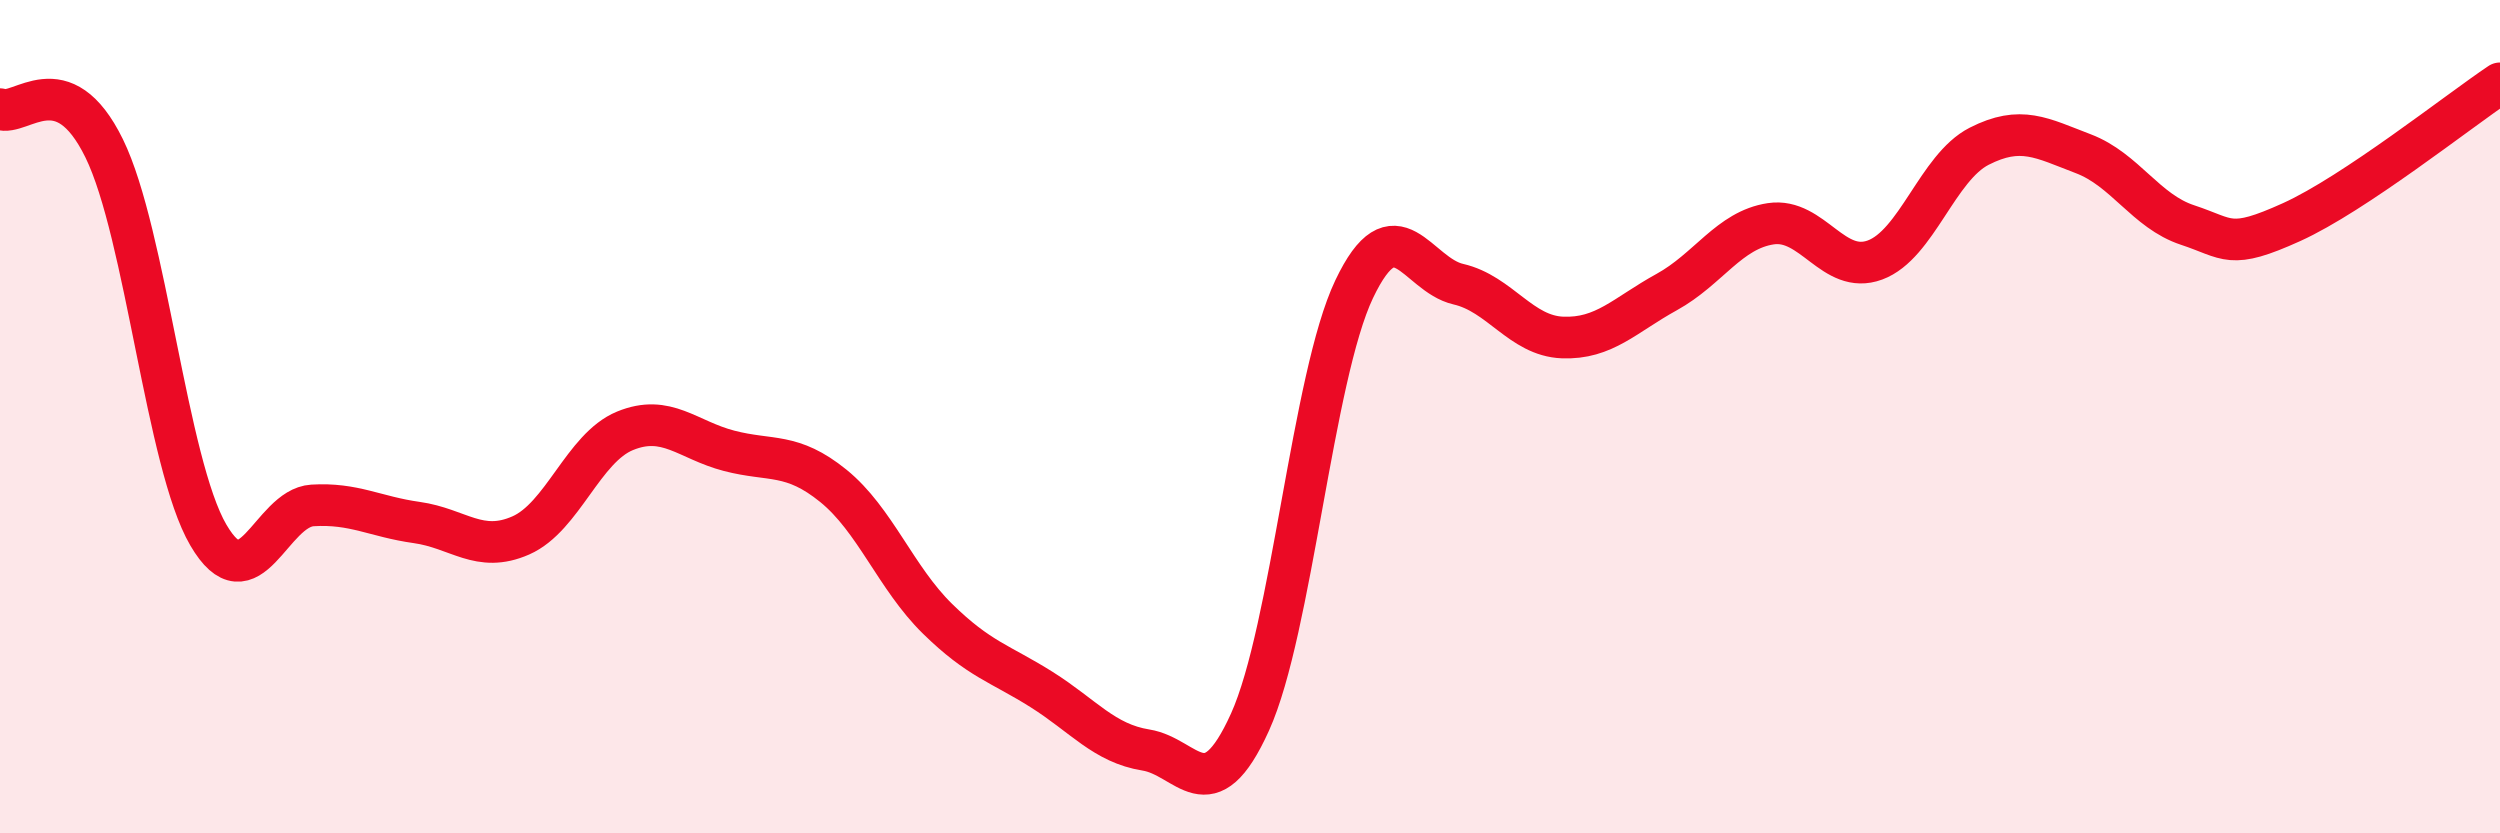 
    <svg width="60" height="20" viewBox="0 0 60 20" xmlns="http://www.w3.org/2000/svg">
      <path
        d="M 0,2.62 C 0.5,2.81 1.5,1.52 2.5,3.56 C 3.5,5.6 4,11.13 5,12.84 C 6,14.55 6.5,12.19 7.5,12.13 C 8.5,12.07 9,12.4 10,12.54 C 11,12.68 11.5,13.29 12.5,12.85 C 13.5,12.41 14,10.75 15,10.34 C 16,9.93 16.5,10.56 17.5,10.82 C 18.5,11.08 19,10.85 20,11.66 C 21,12.47 21.5,13.87 22.5,14.85 C 23.5,15.83 24,15.92 25,16.55 C 26,17.18 26.5,17.84 27.5,18 C 28.5,18.16 29,19.54 30,17.33 C 31,15.12 31.5,9.04 32.5,6.94 C 33.5,4.84 34,6.59 35,6.82 C 36,7.05 36.5,8.06 37.5,8.1 C 38.5,8.14 39,7.56 40,7.01 C 41,6.46 41.5,5.52 42.5,5.37 C 43.5,5.22 44,6.61 45,6.24 C 46,5.87 46.5,4.02 47.5,3.51 C 48.5,3 49,3.31 50,3.69 C 51,4.07 51.5,5.07 52.5,5.4 C 53.5,5.73 53.5,6.01 55,5.33 C 56.5,4.65 59,2.67 60,2L60 20L0 20Z"
        fill="#EB0A25"
        opacity="0.1"
        stroke-linecap="round"
        stroke-linejoin="round"
      />
      <path
        d="M 0,2.62 C 0.5,2.81 1.5,1.52 2.5,3.56 C 3.5,5.6 4,11.13 5,12.84 C 6,14.55 6.5,12.19 7.5,12.13 C 8.5,12.07 9,12.4 10,12.54 C 11,12.68 11.5,13.29 12.5,12.85 C 13.5,12.41 14,10.75 15,10.34 C 16,9.93 16.5,10.56 17.5,10.82 C 18.5,11.08 19,10.85 20,11.66 C 21,12.47 21.5,13.87 22.5,14.85 C 23.5,15.83 24,15.92 25,16.55 C 26,17.18 26.5,17.84 27.5,18 C 28.5,18.16 29,19.54 30,17.33 C 31,15.12 31.5,9.04 32.5,6.94 C 33.5,4.84 34,6.59 35,6.82 C 36,7.05 36.5,8.06 37.5,8.1 C 38.5,8.14 39,7.56 40,7.01 C 41,6.46 41.5,5.52 42.5,5.37 C 43.5,5.22 44,6.61 45,6.24 C 46,5.87 46.5,4.02 47.5,3.51 C 48.5,3 49,3.31 50,3.69 C 51,4.07 51.5,5.07 52.5,5.4 C 53.5,5.73 53.5,6.01 55,5.33 C 56.5,4.65 59,2.67 60,2"
        stroke="#EB0A25"
        stroke-width="1"
        fill="none"
        stroke-linecap="round"
        stroke-linejoin="round"
      />
    </svg>
  